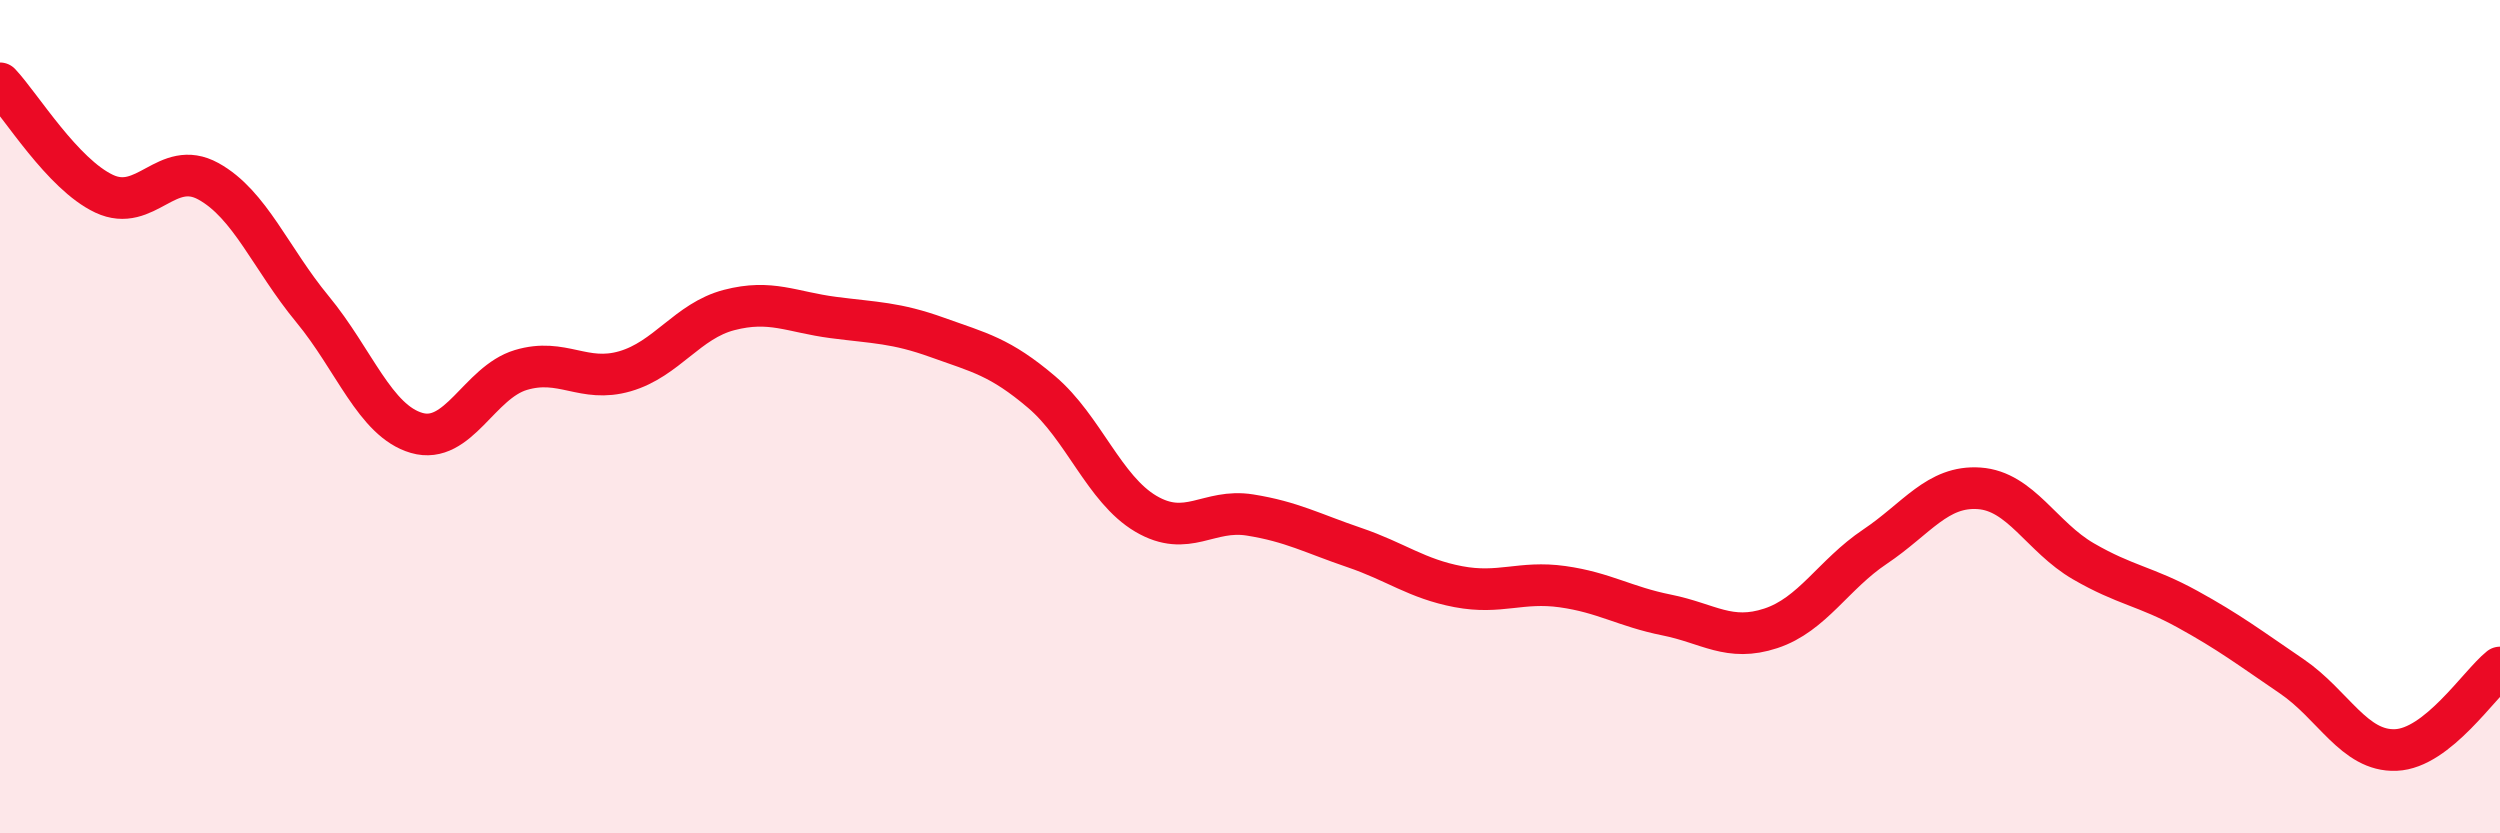 
    <svg width="60" height="20" viewBox="0 0 60 20" xmlns="http://www.w3.org/2000/svg">
      <path
        d="M 0,2 C 0.5,2.53 1.5,4.18 2.5,4.65 C 3.5,5.12 4,3.8 5,4.35 C 6,4.9 6.5,6.21 7.5,7.42 C 8.5,8.63 9,10.1 10,10.39 C 11,10.68 11.5,9.18 12.5,8.88 C 13.5,8.58 14,9.2 15,8.91 C 16,8.62 16.5,7.7 17.5,7.44 C 18.5,7.18 19,7.49 20,7.62 C 21,7.75 21.5,7.74 22.5,8.1 C 23.5,8.46 24,8.56 25,9.41 C 26,10.26 26.5,11.74 27.5,12.33 C 28.5,12.92 29,12.2 30,12.36 C 31,12.52 31.5,12.8 32.5,13.14 C 33.5,13.48 34,13.89 35,14.08 C 36,14.27 36.5,13.94 37.5,14.08 C 38.5,14.22 39,14.56 40,14.76 C 41,14.96 41.5,15.41 42.5,15.08 C 43.5,14.75 44,13.79 45,13.12 C 46,12.45 46.5,11.65 47.5,11.72 C 48.5,11.79 49,12.89 50,13.47 C 51,14.05 51.5,14.07 52.5,14.62 C 53.5,15.17 54,15.55 55,16.23 C 56,16.91 56.5,18.04 57.5,18 C 58.5,17.96 59.5,16.42 60,16.02L60 20L0 20Z"
        fill="#EB0A25"
        opacity="0.1"
        stroke-linecap="round"
        stroke-linejoin="round"
      />
      <path
        d="M 0,2 C 0.5,2.53 1.5,4.18 2.5,4.65 C 3.5,5.12 4,3.8 5,4.35 C 6,4.9 6.5,6.21 7.5,7.42 C 8.5,8.63 9,10.1 10,10.39 C 11,10.68 11.5,9.18 12.5,8.88 C 13.5,8.58 14,9.2 15,8.91 C 16,8.62 16.5,7.7 17.5,7.44 C 18.5,7.18 19,7.49 20,7.62 C 21,7.75 21.5,7.74 22.5,8.1 C 23.5,8.46 24,8.56 25,9.41 C 26,10.26 26.5,11.74 27.5,12.33 C 28.5,12.92 29,12.2 30,12.36 C 31,12.52 31.5,12.8 32.5,13.14 C 33.5,13.48 34,13.89 35,14.08 C 36,14.27 36.5,13.94 37.5,14.08 C 38.5,14.22 39,14.56 40,14.76 C 41,14.96 41.5,15.41 42.5,15.08 C 43.5,14.75 44,13.79 45,13.12 C 46,12.45 46.5,11.65 47.5,11.72 C 48.5,11.79 49,12.89 50,13.47 C 51,14.05 51.5,14.07 52.5,14.62 C 53.5,15.17 54,15.55 55,16.23 C 56,16.91 56.5,18.04 57.5,18 C 58.5,17.96 59.5,16.42 60,16.02"
        stroke="#EB0A25"
        stroke-width="1"
        fill="none"
        stroke-linecap="round"
        stroke-linejoin="round"
      />
    </svg>
  